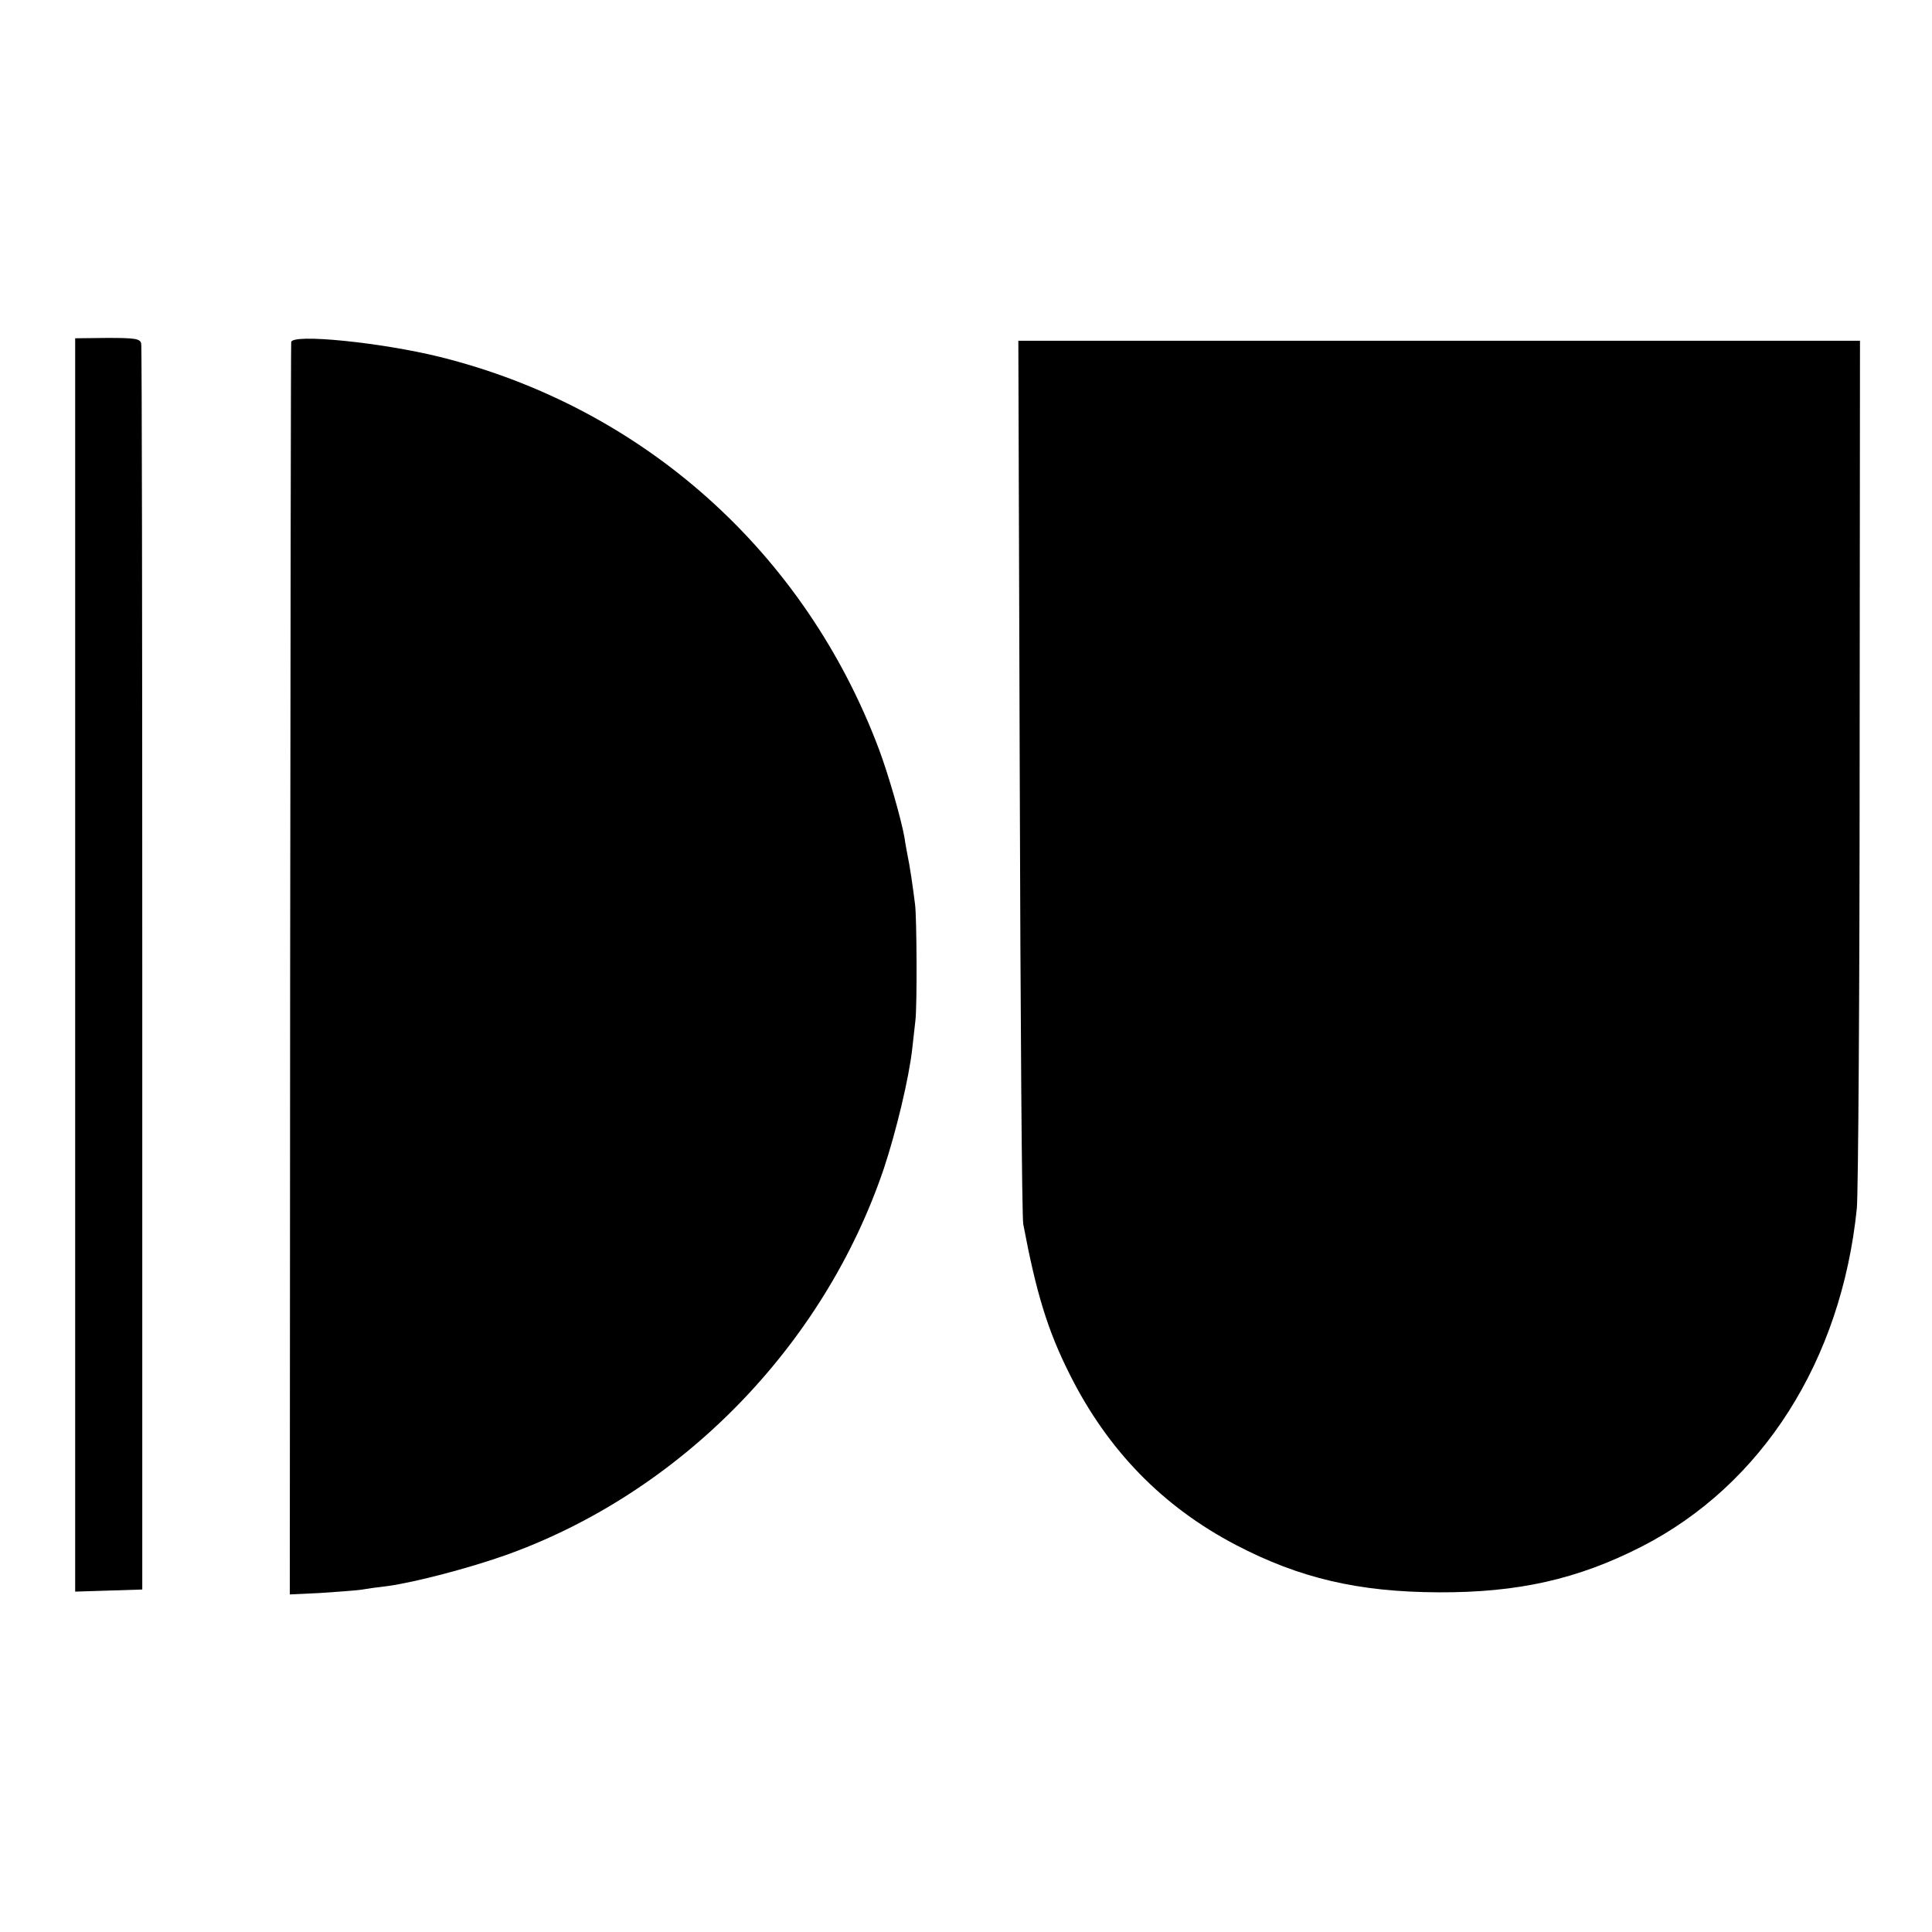 <?xml version="1.0" standalone="no"?>
<!DOCTYPE svg PUBLIC "-//W3C//DTD SVG 20010904//EN"
 "http://www.w3.org/TR/2001/REC-SVG-20010904/DTD/svg10.dtd">
<svg version="1.0" xmlns="http://www.w3.org/2000/svg"
 width="550pt" height="550pt" viewBox="0 0 550 550"
 preserveAspectRatio="xMidYMid meet">
<g transform="translate(0,550) scale(0.1,-0.1)"
fill="#000000" stroke="none">
<path d="M214 2753 l0 -1784 96 3 95 3 0 1765 c0 971 -1 1773 -3 1782 -3 14
-18 16 -96 16 l-92 -1 0 -1784z"/>
<path d="M829 4526 c-1 -6 -2 -811 -3 -1788 l-1 -1777 85 4 c47 3 99 7 115 9
17 3 53 8 80 11 78 11 231 51 335 88 498 178 905 595 1076 1100 35 105 72 259
81 342 3 28 7 64 9 80 5 40 4 292 -1 330 -6 50 -16 116 -21 138 -2 12 -7 36
-9 52 -10 56 -46 180 -72 250 -211 563 -672 975 -1251 1119 -166 41 -421 67
-423 42z"/>
<path d="M2903 3293 c2 -681 6 -1256 10 -1278 37 -196 69 -302 133 -429 108
-215 264 -375 472 -484 182 -95 349 -134 577 -135 226 -1 396 37 578 130 344
176 569 530 613 963 4 41 8 614 8 1273 l1 1197 -1198 0 -1198 0 4 -1237z"/>
</g>
</svg>
